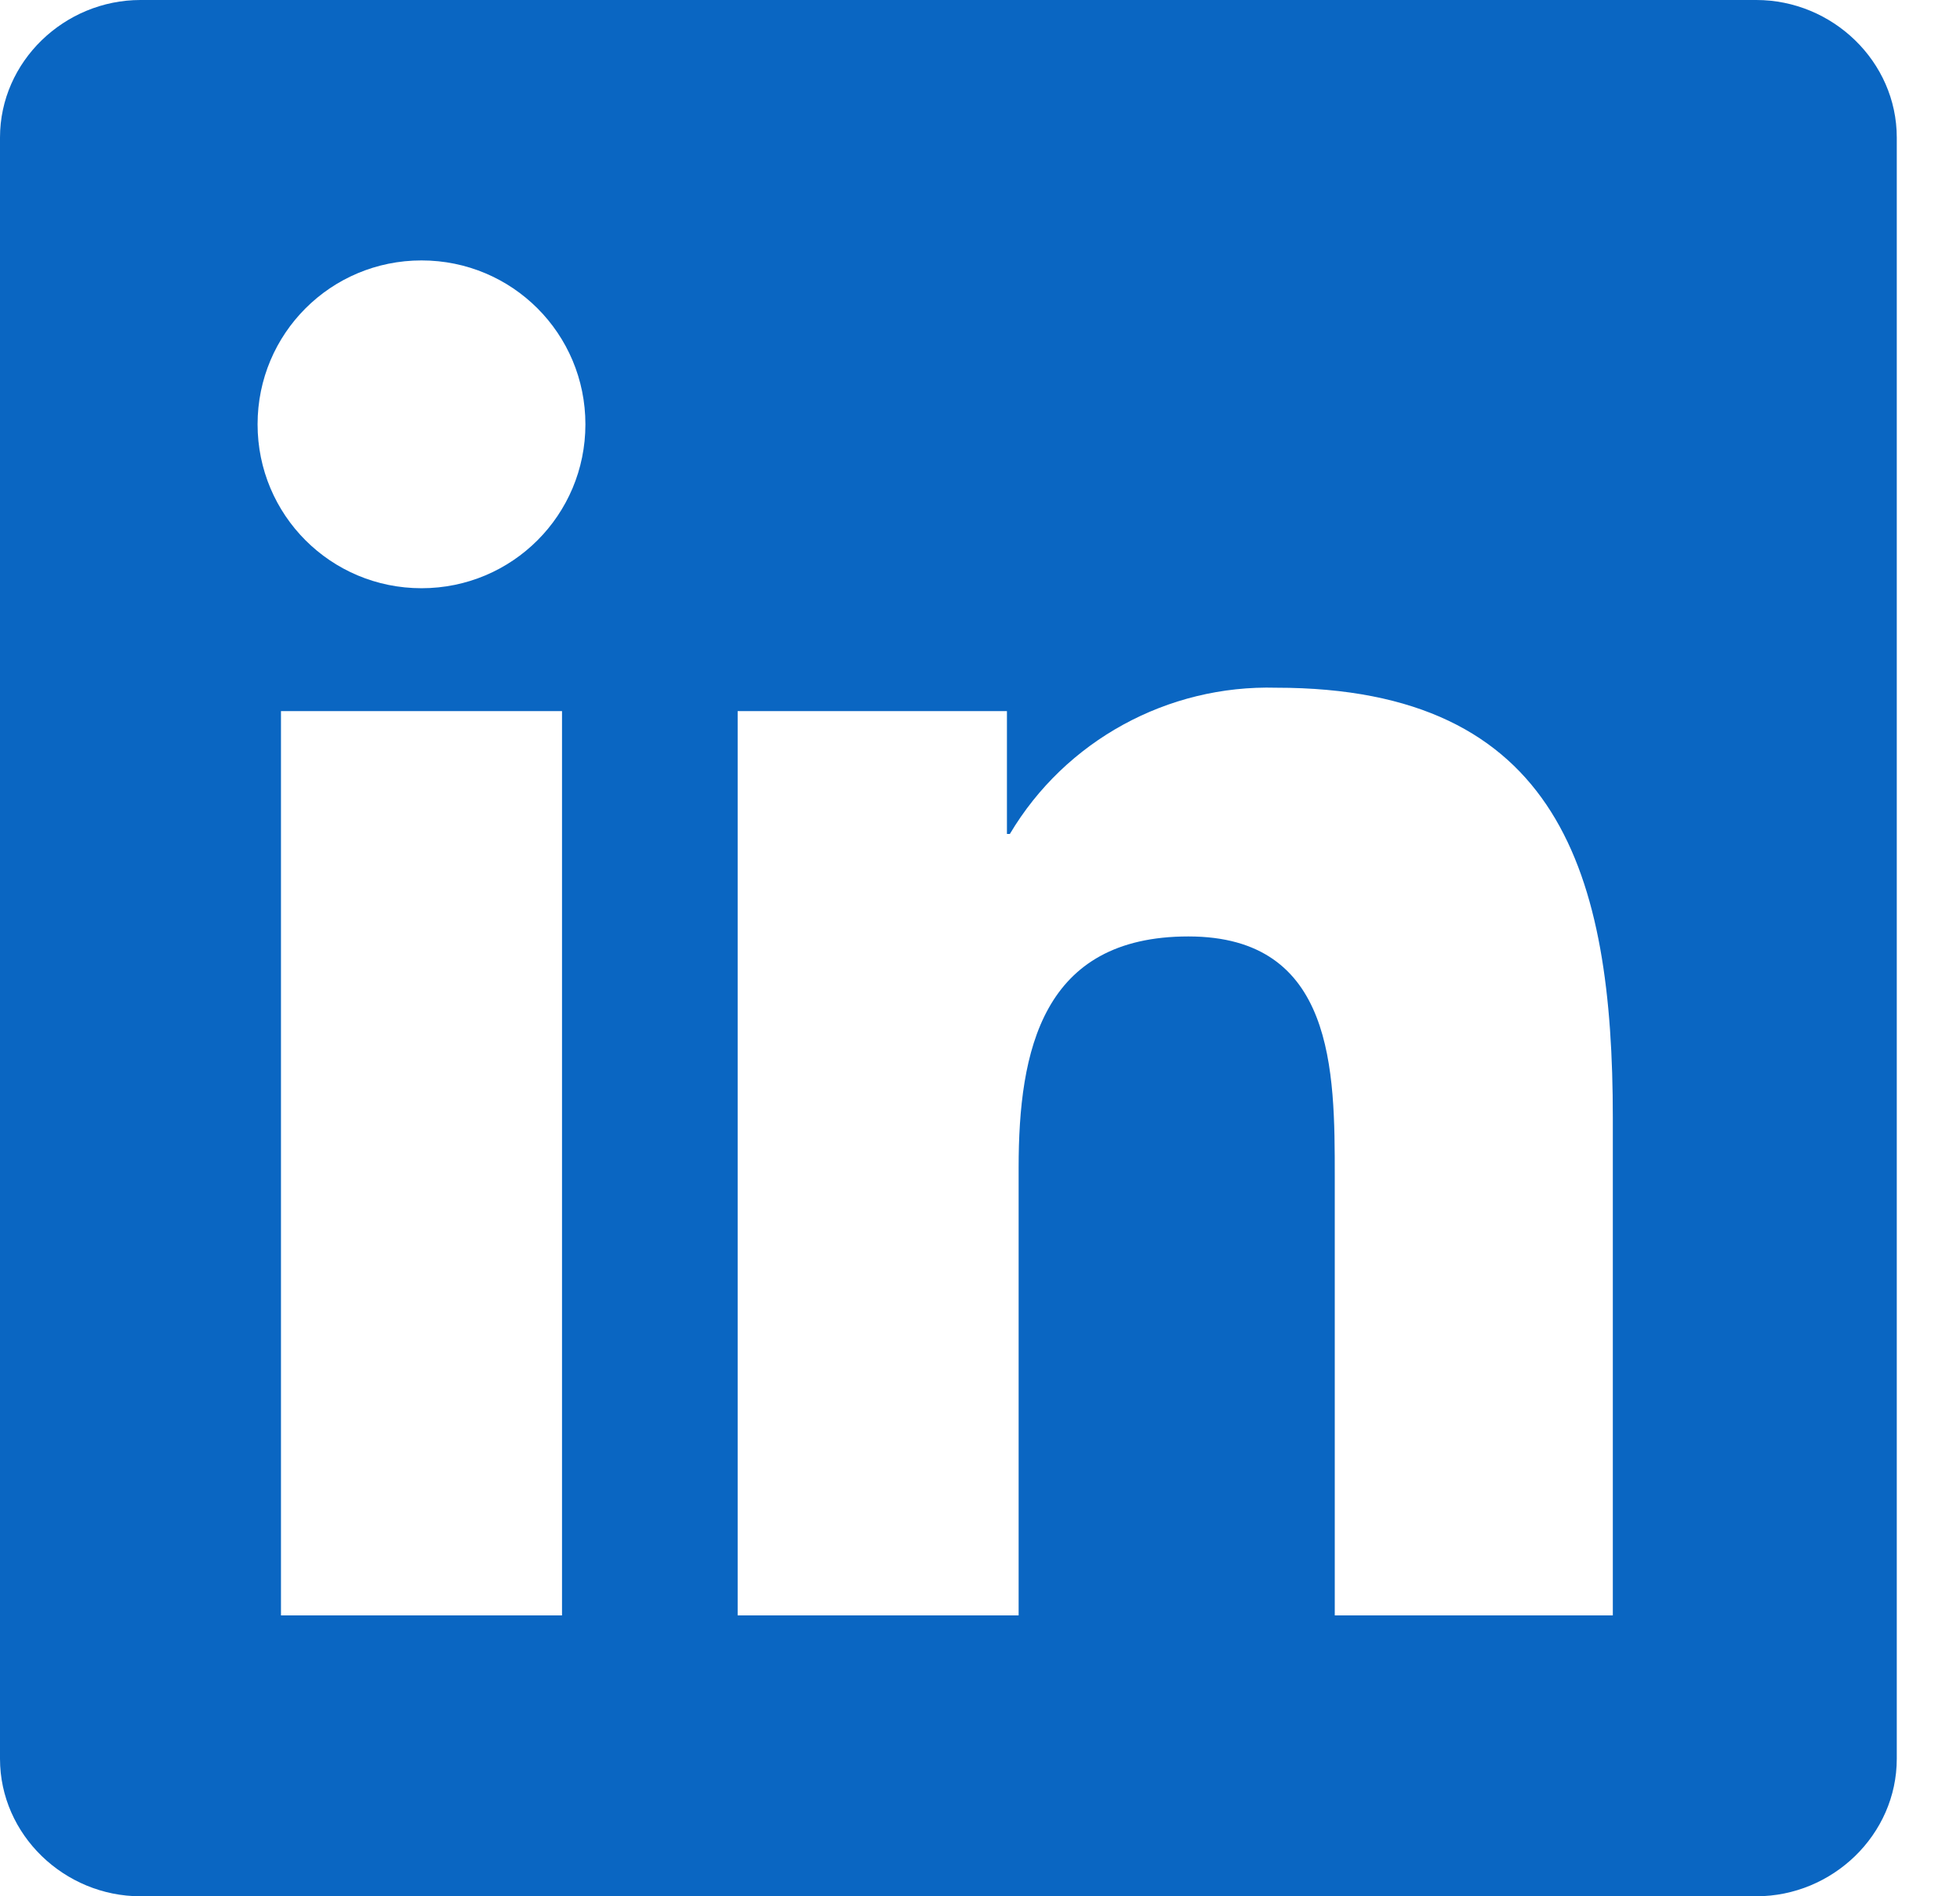 <svg width="31" height="30" viewBox="0 0 31 30" fill="none" xmlns="http://www.w3.org/2000/svg">
<path d="M25.556 25.556H21.111V18.611C21.111 16.944 21.111 14.815 18.796 14.815C16.482 14.815 16.111 16.62 16.111 18.472V25.556H11.667V11.25H15.926V13.194H15.972C16.852 11.713 18.472 10.833 20.185 10.88C24.676 10.88 25.509 13.843 25.509 17.685V25.556H25.556ZM6.667 9.306C5.231 9.306 4.074 8.148 4.074 6.713C4.074 5.278 5.231 4.12 6.667 4.12C8.102 4.12 9.259 5.278 9.259 6.713C9.259 8.148 8.102 9.306 6.667 9.306ZM8.889 25.556H4.444V11.25H8.889V25.556ZM27.778 0H2.222C1.019 0 0 0.972 0 2.176V27.824C0 29.028 1.019 30 2.222 30H27.778C28.982 30 30 29.028 30 27.824V2.176C30 0.972 28.982 0 27.778 0Z" fill="#0A66C2"/>
</svg>
